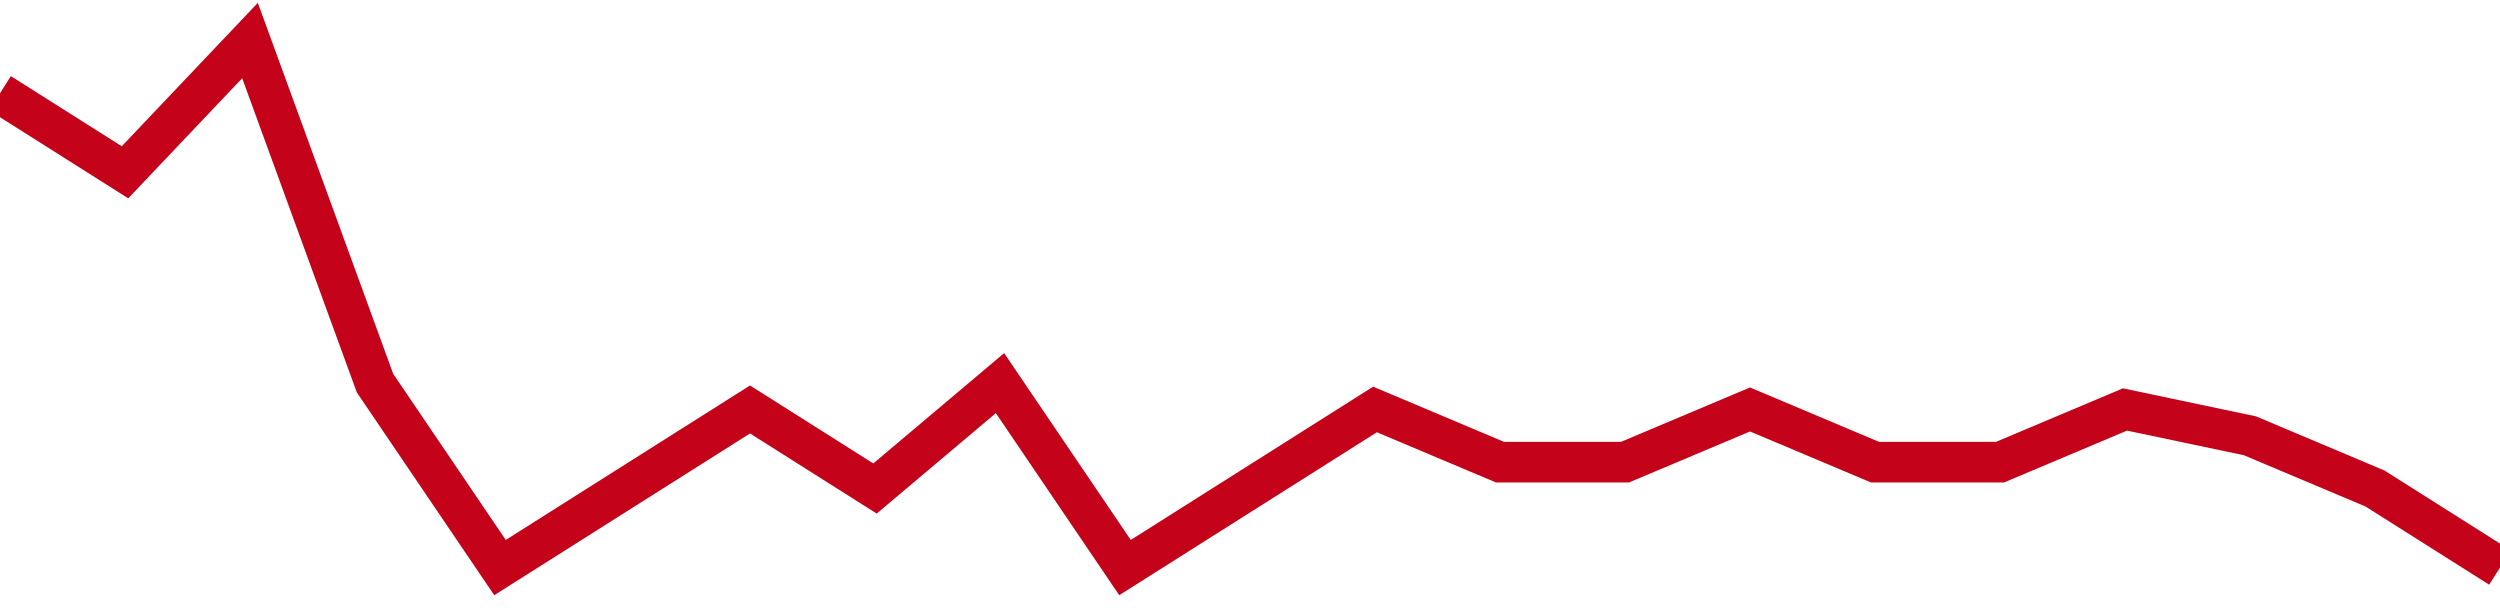 <!-- Generated with https://github.com/jxxe/sparkline/ --><svg viewBox="0 0 185 45" class="sparkline" xmlns="http://www.w3.org/2000/svg"><path class="sparkline--fill" d="M 0 6.9 L 0 6.9 L 9.25 12.75 L 18.5 3 L 27.75 28.35 L 37 42 L 46.25 36.15 L 55.5 30.3 L 64.75 36.15 L 74 28.35 L 83.25 42 L 92.5 36.15 L 101.75 30.3 L 111 34.2 L 120.25 34.2 L 129.5 30.3 L 138.75 34.2 L 148 34.2 L 157.25 30.3 L 166.5 32.25 L 175.75 36.15 L 185 42 V 45 L 0 45 Z" stroke="none" fill="none" ></path><path class="sparkline--line" d="M 0 6.9 L 0 6.9 L 9.25 12.75 L 18.5 3 L 27.75 28.35 L 37 42 L 46.25 36.15 L 55.5 30.3 L 64.75 36.15 L 74 28.35 L 83.25 42 L 92.5 36.15 L 101.75 30.3 L 111 34.2 L 120.25 34.2 L 129.5 30.3 L 138.75 34.2 L 148 34.2 L 157.25 30.3 L 166.5 32.25 L 175.75 36.15 L 185 42" fill="none" stroke-width="3" stroke="#C4021A" ></path></svg>